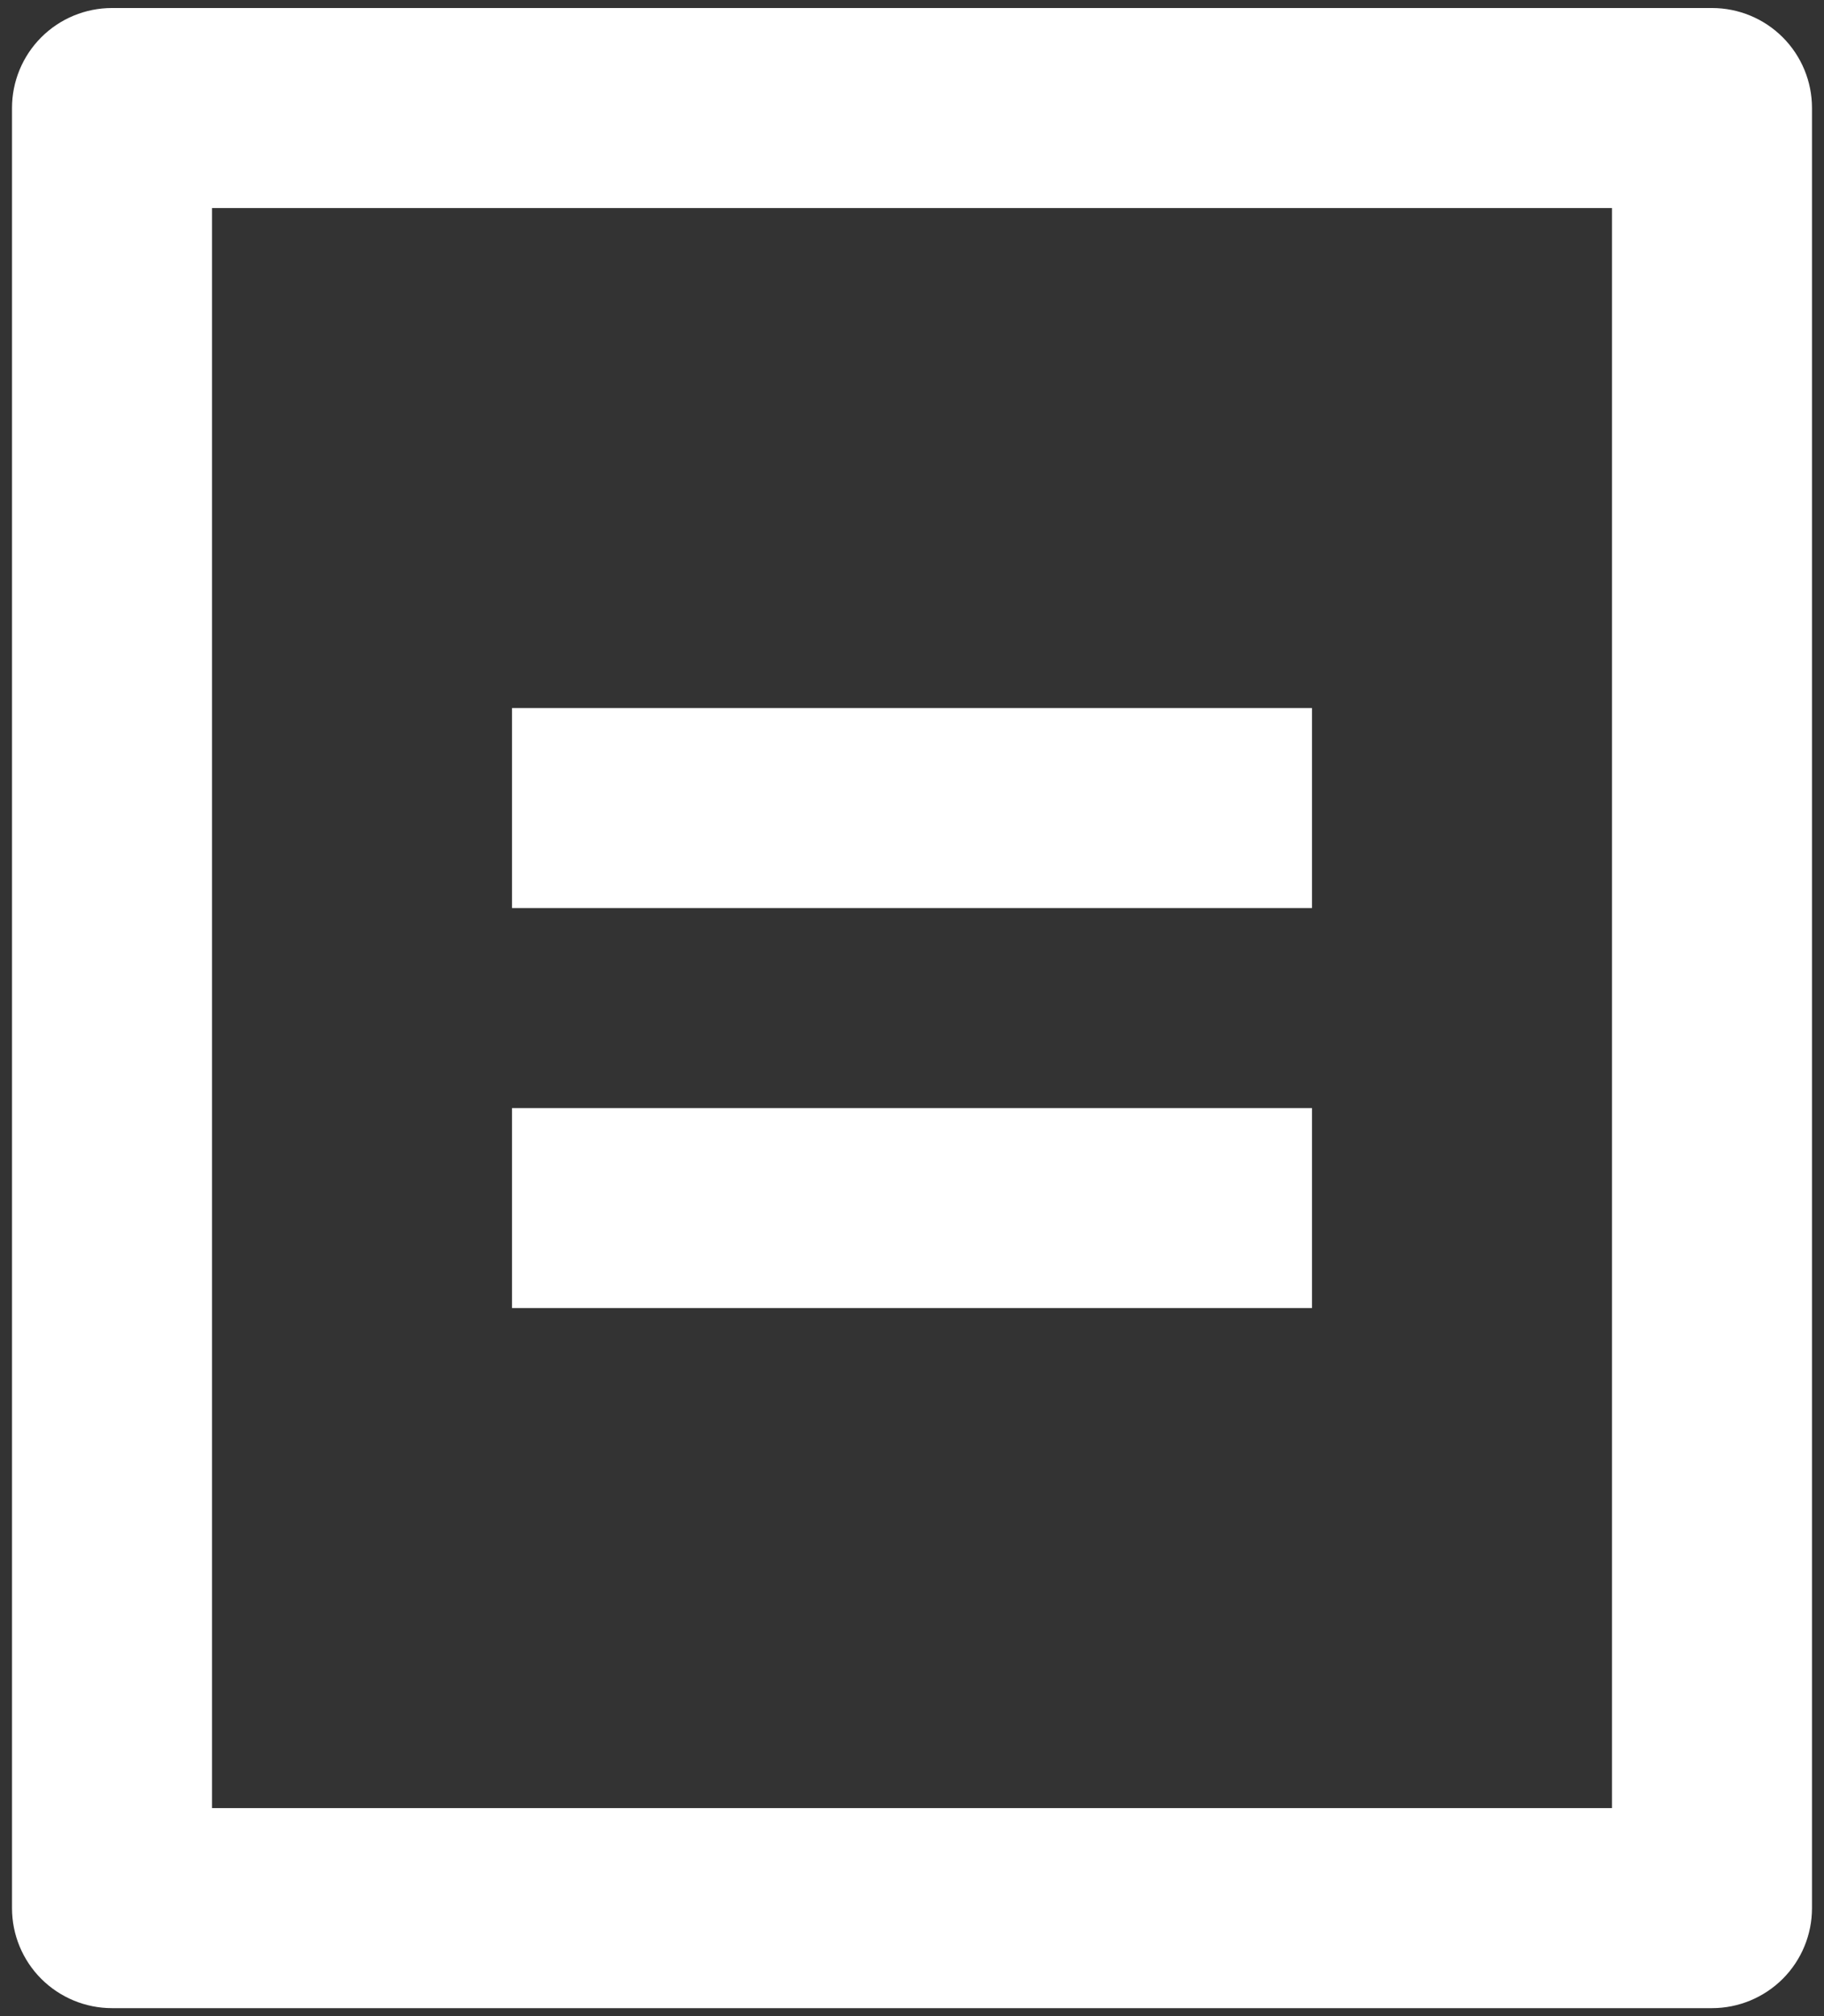 <svg width="38" height="42" viewBox="0 0 38 42" fill="none" xmlns="http://www.w3.org/2000/svg">
<rect x="0" y="0" width="38" height="42" fill="#333333" stroke="none"/>
<path d="M35.667 41.834H2.333C1.781 41.834 1.251 41.614 0.86 41.224C0.469 40.833 0.25 40.303 0.25 39.75V2.25C0.25 1.698 0.469 1.168 0.86 0.777C1.251 0.386 1.781 0.167 2.333 0.167H35.667C36.219 0.167 36.749 0.386 37.14 0.777C37.531 1.168 37.75 1.698 37.75 2.25V39.75C37.75 40.303 37.531 40.833 37.14 41.224C36.749 41.614 36.219 41.834 35.667 41.834ZM33.583 37.667V4.334H4.417V37.667H33.583ZM10.667 14.75H27.333V18.917H10.667V14.75ZM10.667 23.084H27.333V27.25H10.667V23.084Z" fill="white"/>
</svg>

